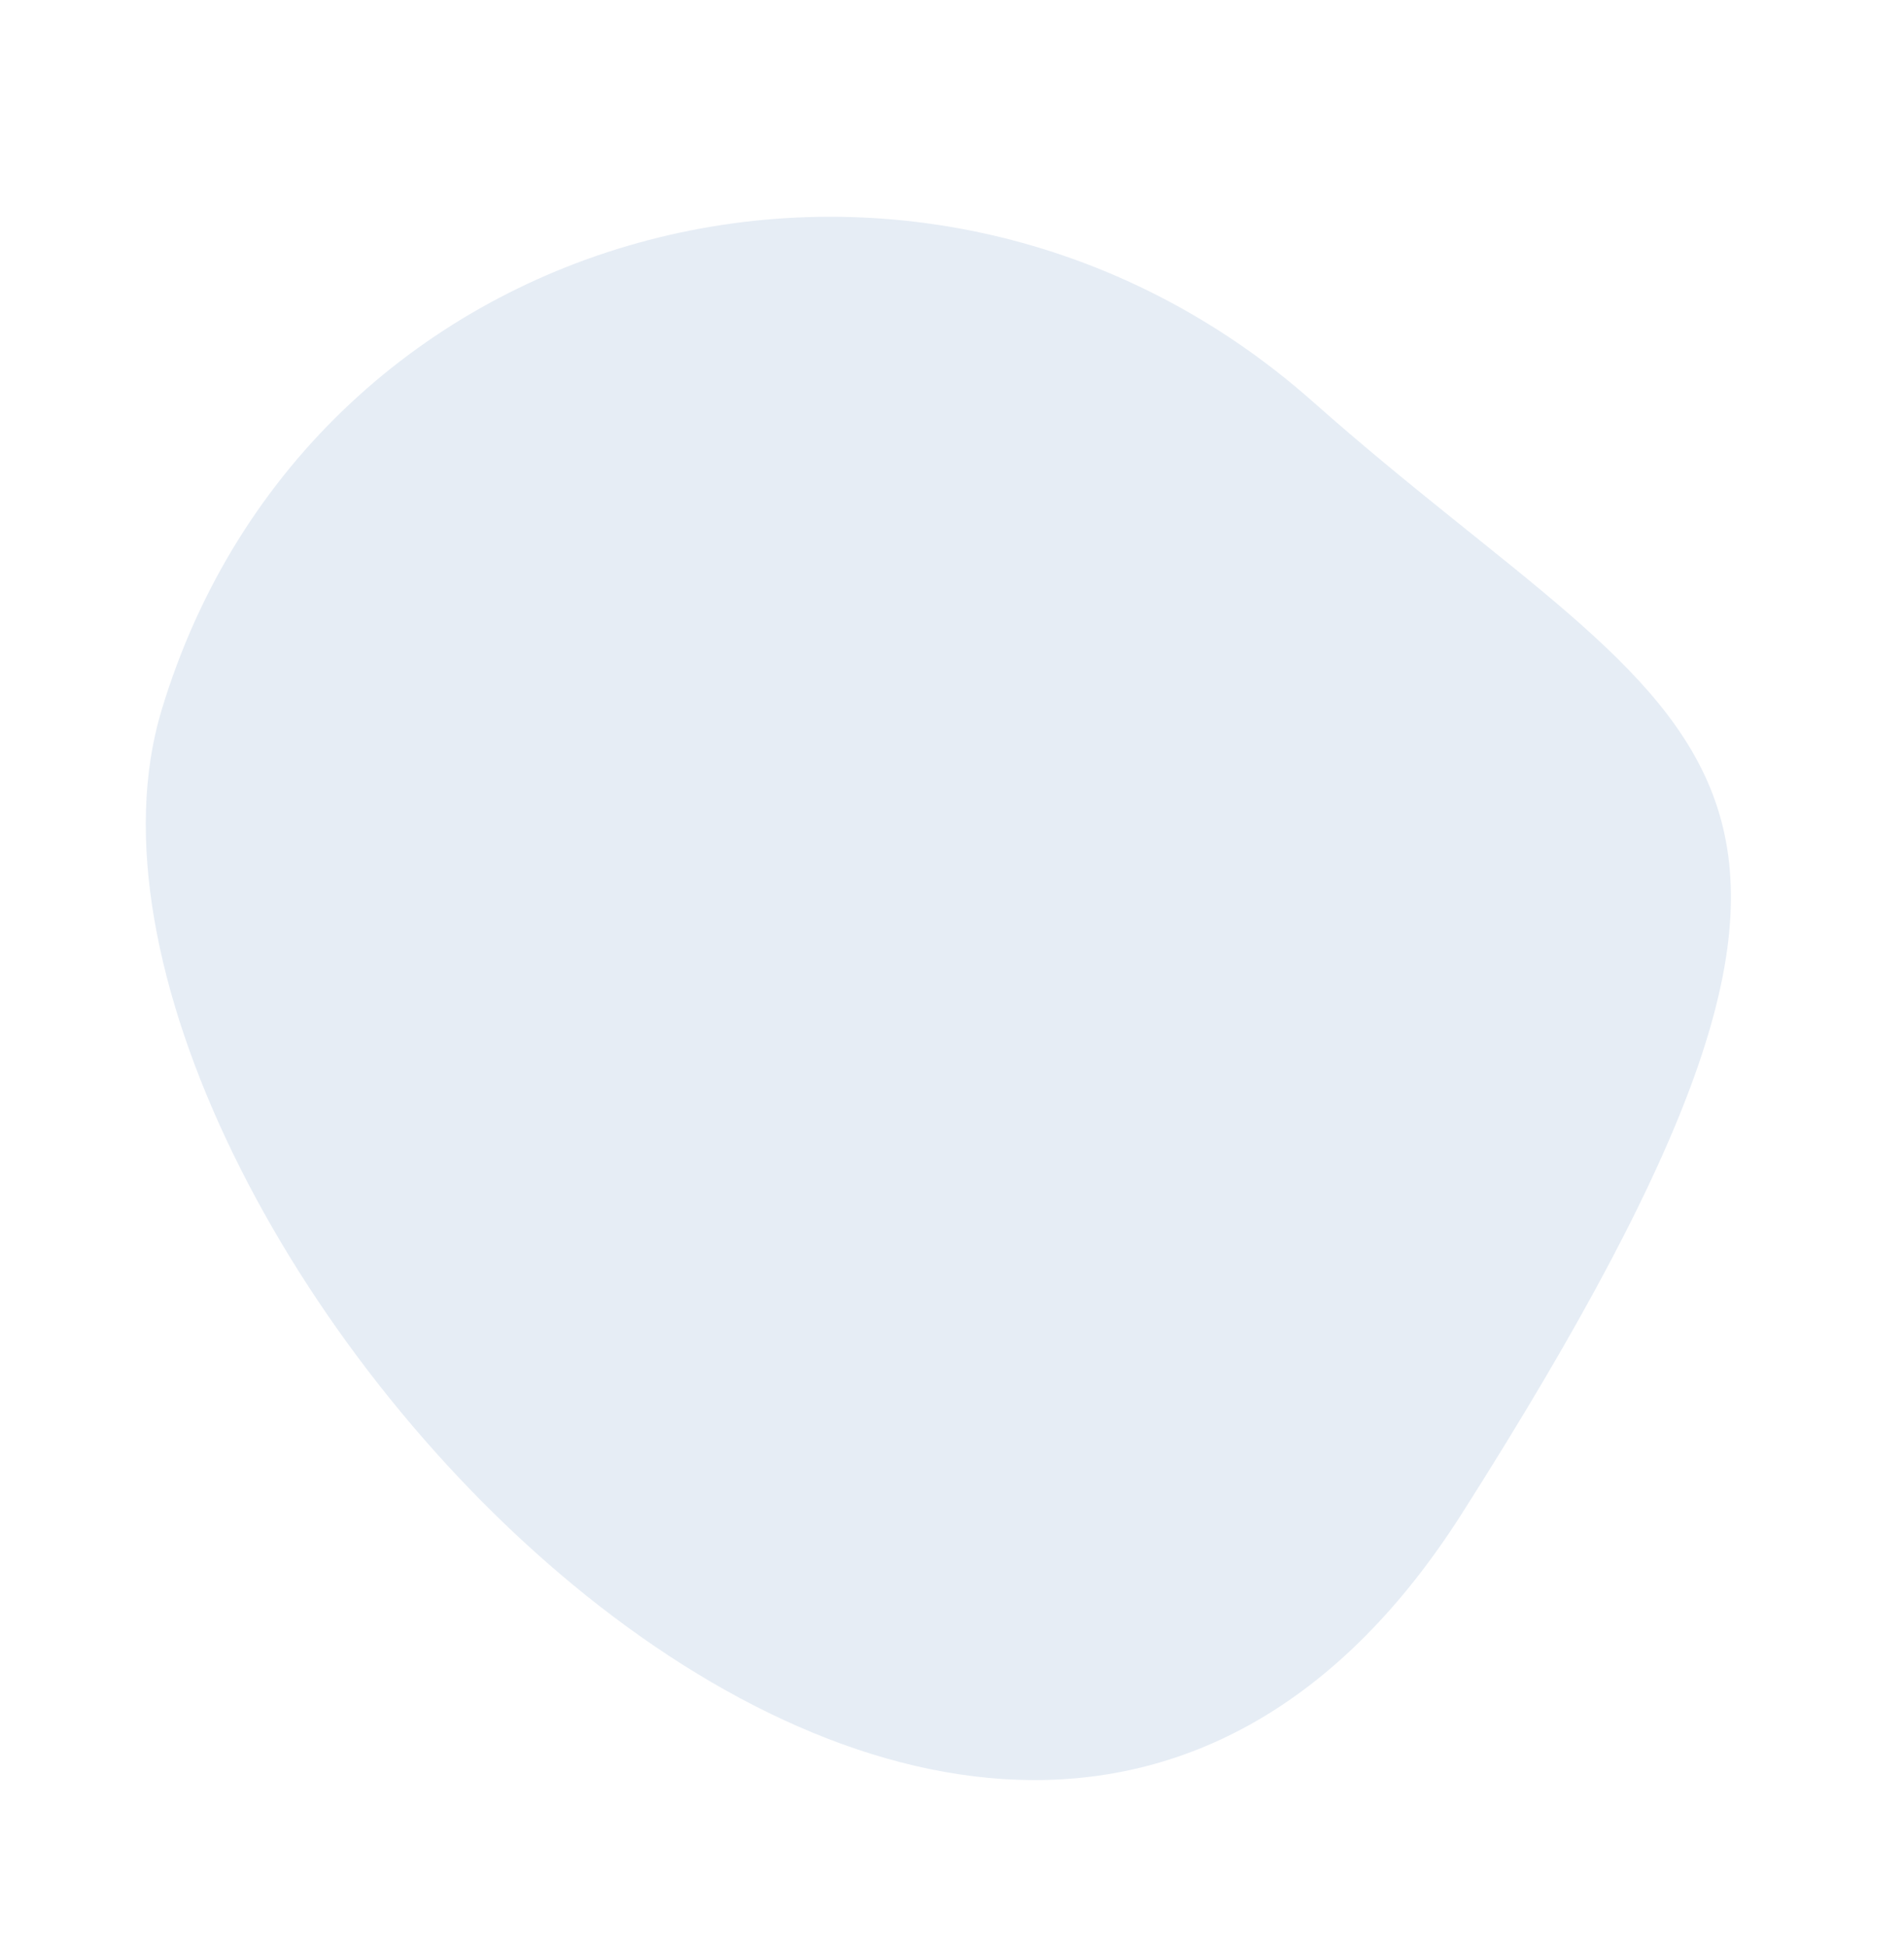 <svg xmlns="http://www.w3.org/2000/svg" width="307.693" height="314.629" viewBox="0 0 307.693 314.629">
  <path id="Pfad_964" data-name="Pfad 964" d="M-14738.506-3729.441c-71.545-44.288-278.494,61.742-179.686,169.4s109.789,69.4,179.686,23.247S-14666.961-3685.153-14738.506-3729.441Z" transform="matrix(-0.259, -0.966, 0.966, -0.259, -188.543, -15088.505)" fill="#004899" opacity="0.1"/>
</svg>

